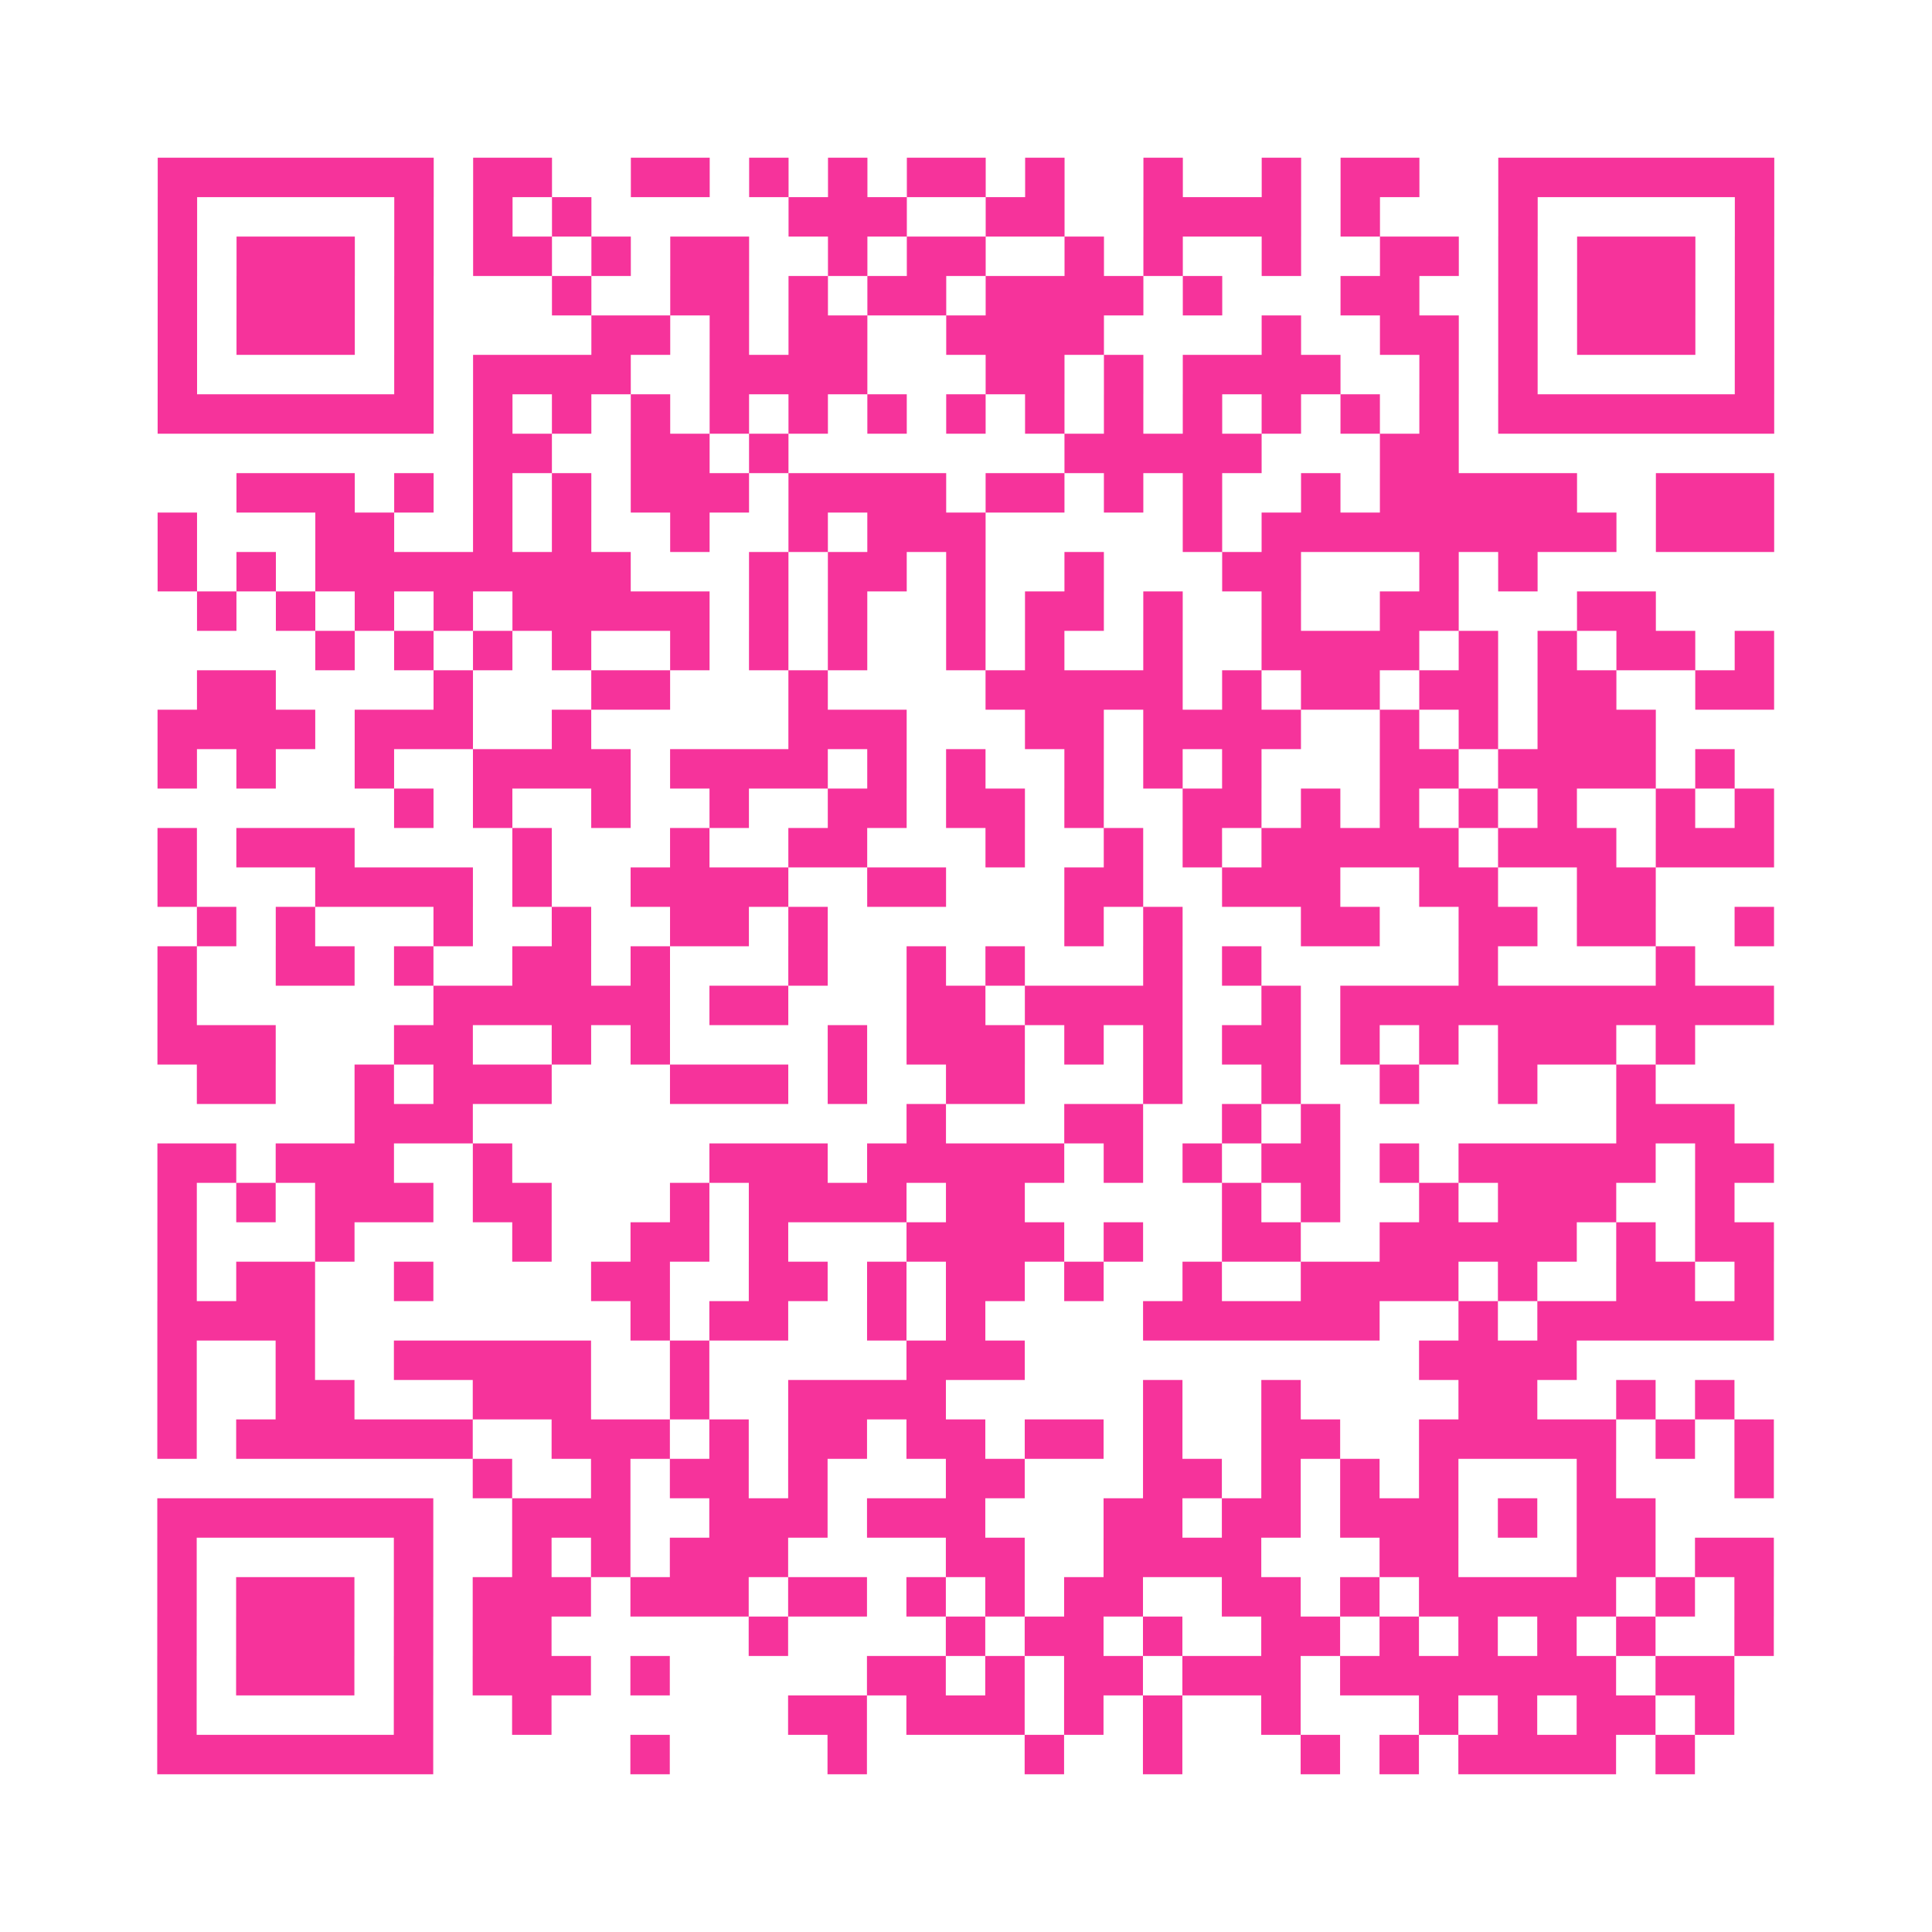 <?xml version="1.0" encoding="UTF-8"?>
<svg xmlns="http://www.w3.org/2000/svg" viewBox="0 0 49 49" class="pyqrcode"><path fill="transparent" d="M0 0h49v49h-49z"/><path stroke="#f6339b" class="pyqrline" d="M4 4.5h7m1 0h2m2 0h2m1 0h1m1 0h1m1 0h2m1 0h1m2 0h1m2 0h1m1 0h2m2 0h7m-41 1h1m5 0h1m1 0h1m1 0h1m5 0h3m2 0h2m2 0h4m1 0h1m3 0h1m5 0h1m-41 1h1m1 0h3m1 0h1m1 0h2m1 0h1m1 0h2m2 0h1m1 0h2m2 0h1m1 0h1m2 0h1m2 0h2m1 0h1m1 0h3m1 0h1m-41 1h1m1 0h3m1 0h1m3 0h1m2 0h2m1 0h1m1 0h2m1 0h4m1 0h1m3 0h2m2 0h1m1 0h3m1 0h1m-41 1h1m1 0h3m1 0h1m4 0h2m1 0h1m1 0h2m2 0h4m4 0h1m2 0h2m1 0h1m1 0h3m1 0h1m-41 1h1m5 0h1m1 0h4m2 0h4m3 0h2m1 0h1m1 0h4m2 0h1m1 0h1m5 0h1m-41 1h7m1 0h1m1 0h1m1 0h1m1 0h1m1 0h1m1 0h1m1 0h1m1 0h1m1 0h1m1 0h1m1 0h1m1 0h1m1 0h1m1 0h7m-33 1h2m2 0h2m1 0h1m7 0h5m3 0h2m-31 1h3m1 0h1m1 0h1m1 0h1m1 0h3m1 0h4m1 0h2m1 0h1m1 0h1m2 0h1m1 0h5m2 0h3m-41 1h1m3 0h2m2 0h1m1 0h1m2 0h1m2 0h1m1 0h3m5 0h1m1 0h9m1 0h3m-41 1h1m1 0h1m1 0h8m3 0h1m1 0h2m1 0h1m2 0h1m3 0h2m3 0h1m1 0h1m-34 1h1m1 0h1m1 0h1m1 0h1m1 0h5m1 0h1m1 0h1m2 0h1m1 0h2m1 0h1m2 0h1m2 0h2m3 0h2m-34 1h1m1 0h1m1 0h1m1 0h1m2 0h1m1 0h1m1 0h1m2 0h1m1 0h1m2 0h1m2 0h4m1 0h1m1 0h1m1 0h2m1 0h1m-40 1h2m4 0h1m3 0h2m3 0h1m4 0h5m1 0h1m1 0h2m1 0h2m1 0h2m2 0h2m-41 1h4m1 0h3m2 0h1m5 0h3m3 0h2m1 0h4m2 0h1m1 0h1m1 0h3m-38 1h1m1 0h1m2 0h1m2 0h4m1 0h4m1 0h1m1 0h1m2 0h1m1 0h1m1 0h1m3 0h2m1 0h4m1 0h1m-34 1h1m1 0h1m2 0h1m2 0h1m2 0h2m1 0h2m1 0h1m2 0h2m1 0h1m1 0h1m1 0h1m1 0h1m2 0h1m1 0h1m-41 1h1m1 0h3m4 0h1m3 0h1m2 0h2m3 0h1m2 0h1m1 0h1m1 0h5m1 0h3m1 0h3m-41 1h1m3 0h4m1 0h1m2 0h4m2 0h2m3 0h2m2 0h3m2 0h2m2 0h2m-37 1h1m1 0h1m3 0h1m2 0h1m2 0h2m1 0h1m6 0h1m1 0h1m3 0h2m2 0h2m1 0h2m2 0h1m-41 1h1m2 0h2m1 0h1m2 0h2m1 0h1m3 0h1m2 0h1m1 0h1m3 0h1m1 0h1m5 0h1m4 0h1m-39 1h1m6 0h6m1 0h2m3 0h2m1 0h4m2 0h1m1 0h11m-41 1h3m3 0h2m2 0h1m1 0h1m4 0h1m1 0h3m1 0h1m1 0h1m1 0h2m1 0h1m1 0h1m1 0h3m1 0h1m-38 1h2m2 0h1m1 0h3m3 0h3m1 0h1m2 0h2m3 0h1m2 0h1m2 0h1m2 0h1m2 0h1m-33 1h3m11 0h1m3 0h2m2 0h1m1 0h1m7 0h3m-40 1h2m1 0h3m2 0h1m5 0h3m1 0h5m1 0h1m1 0h1m1 0h2m1 0h1m1 0h5m1 0h2m-41 1h1m1 0h1m1 0h3m1 0h2m3 0h1m1 0h4m1 0h2m5 0h1m1 0h1m2 0h1m1 0h3m2 0h1m-40 1h1m3 0h1m4 0h1m2 0h2m1 0h1m3 0h4m1 0h1m2 0h2m2 0h5m1 0h1m1 0h2m-41 1h1m1 0h2m2 0h1m4 0h2m2 0h2m1 0h1m1 0h2m1 0h1m2 0h1m2 0h4m1 0h1m2 0h2m1 0h1m-41 1h4m8 0h1m1 0h2m2 0h1m1 0h1m4 0h6m2 0h1m1 0h6m-41 1h1m2 0h1m2 0h5m2 0h1m5 0h3m10 0h4m-36 1h1m2 0h2m3 0h3m2 0h1m2 0h4m5 0h1m2 0h1m4 0h2m2 0h1m1 0h1m-40 1h1m1 0h6m2 0h3m1 0h1m1 0h2m1 0h2m1 0h2m1 0h1m2 0h2m2 0h5m1 0h1m1 0h1m-33 1h1m2 0h1m1 0h2m1 0h1m3 0h2m3 0h2m1 0h1m1 0h1m1 0h1m3 0h1m3 0h1m-41 1h7m2 0h3m2 0h3m1 0h3m3 0h2m1 0h2m1 0h3m1 0h1m1 0h2m-38 1h1m5 0h1m2 0h1m1 0h1m1 0h3m4 0h2m2 0h4m3 0h2m3 0h2m1 0h2m-41 1h1m1 0h3m1 0h1m1 0h3m1 0h3m1 0h2m1 0h1m1 0h1m1 0h2m2 0h2m1 0h1m1 0h5m1 0h1m1 0h1m-41 1h1m1 0h3m1 0h1m1 0h2m5 0h1m4 0h1m1 0h2m1 0h1m2 0h2m1 0h1m1 0h1m1 0h1m1 0h1m2 0h1m-41 1h1m1 0h3m1 0h1m1 0h3m1 0h1m5 0h2m1 0h1m1 0h2m1 0h3m1 0h7m1 0h2m-40 1h1m5 0h1m2 0h1m6 0h2m1 0h3m1 0h1m1 0h1m2 0h1m3 0h1m1 0h1m1 0h2m1 0h1m-40 1h7m5 0h1m4 0h1m4 0h1m2 0h1m3 0h1m1 0h1m1 0h4m1 0h1"/></svg>
